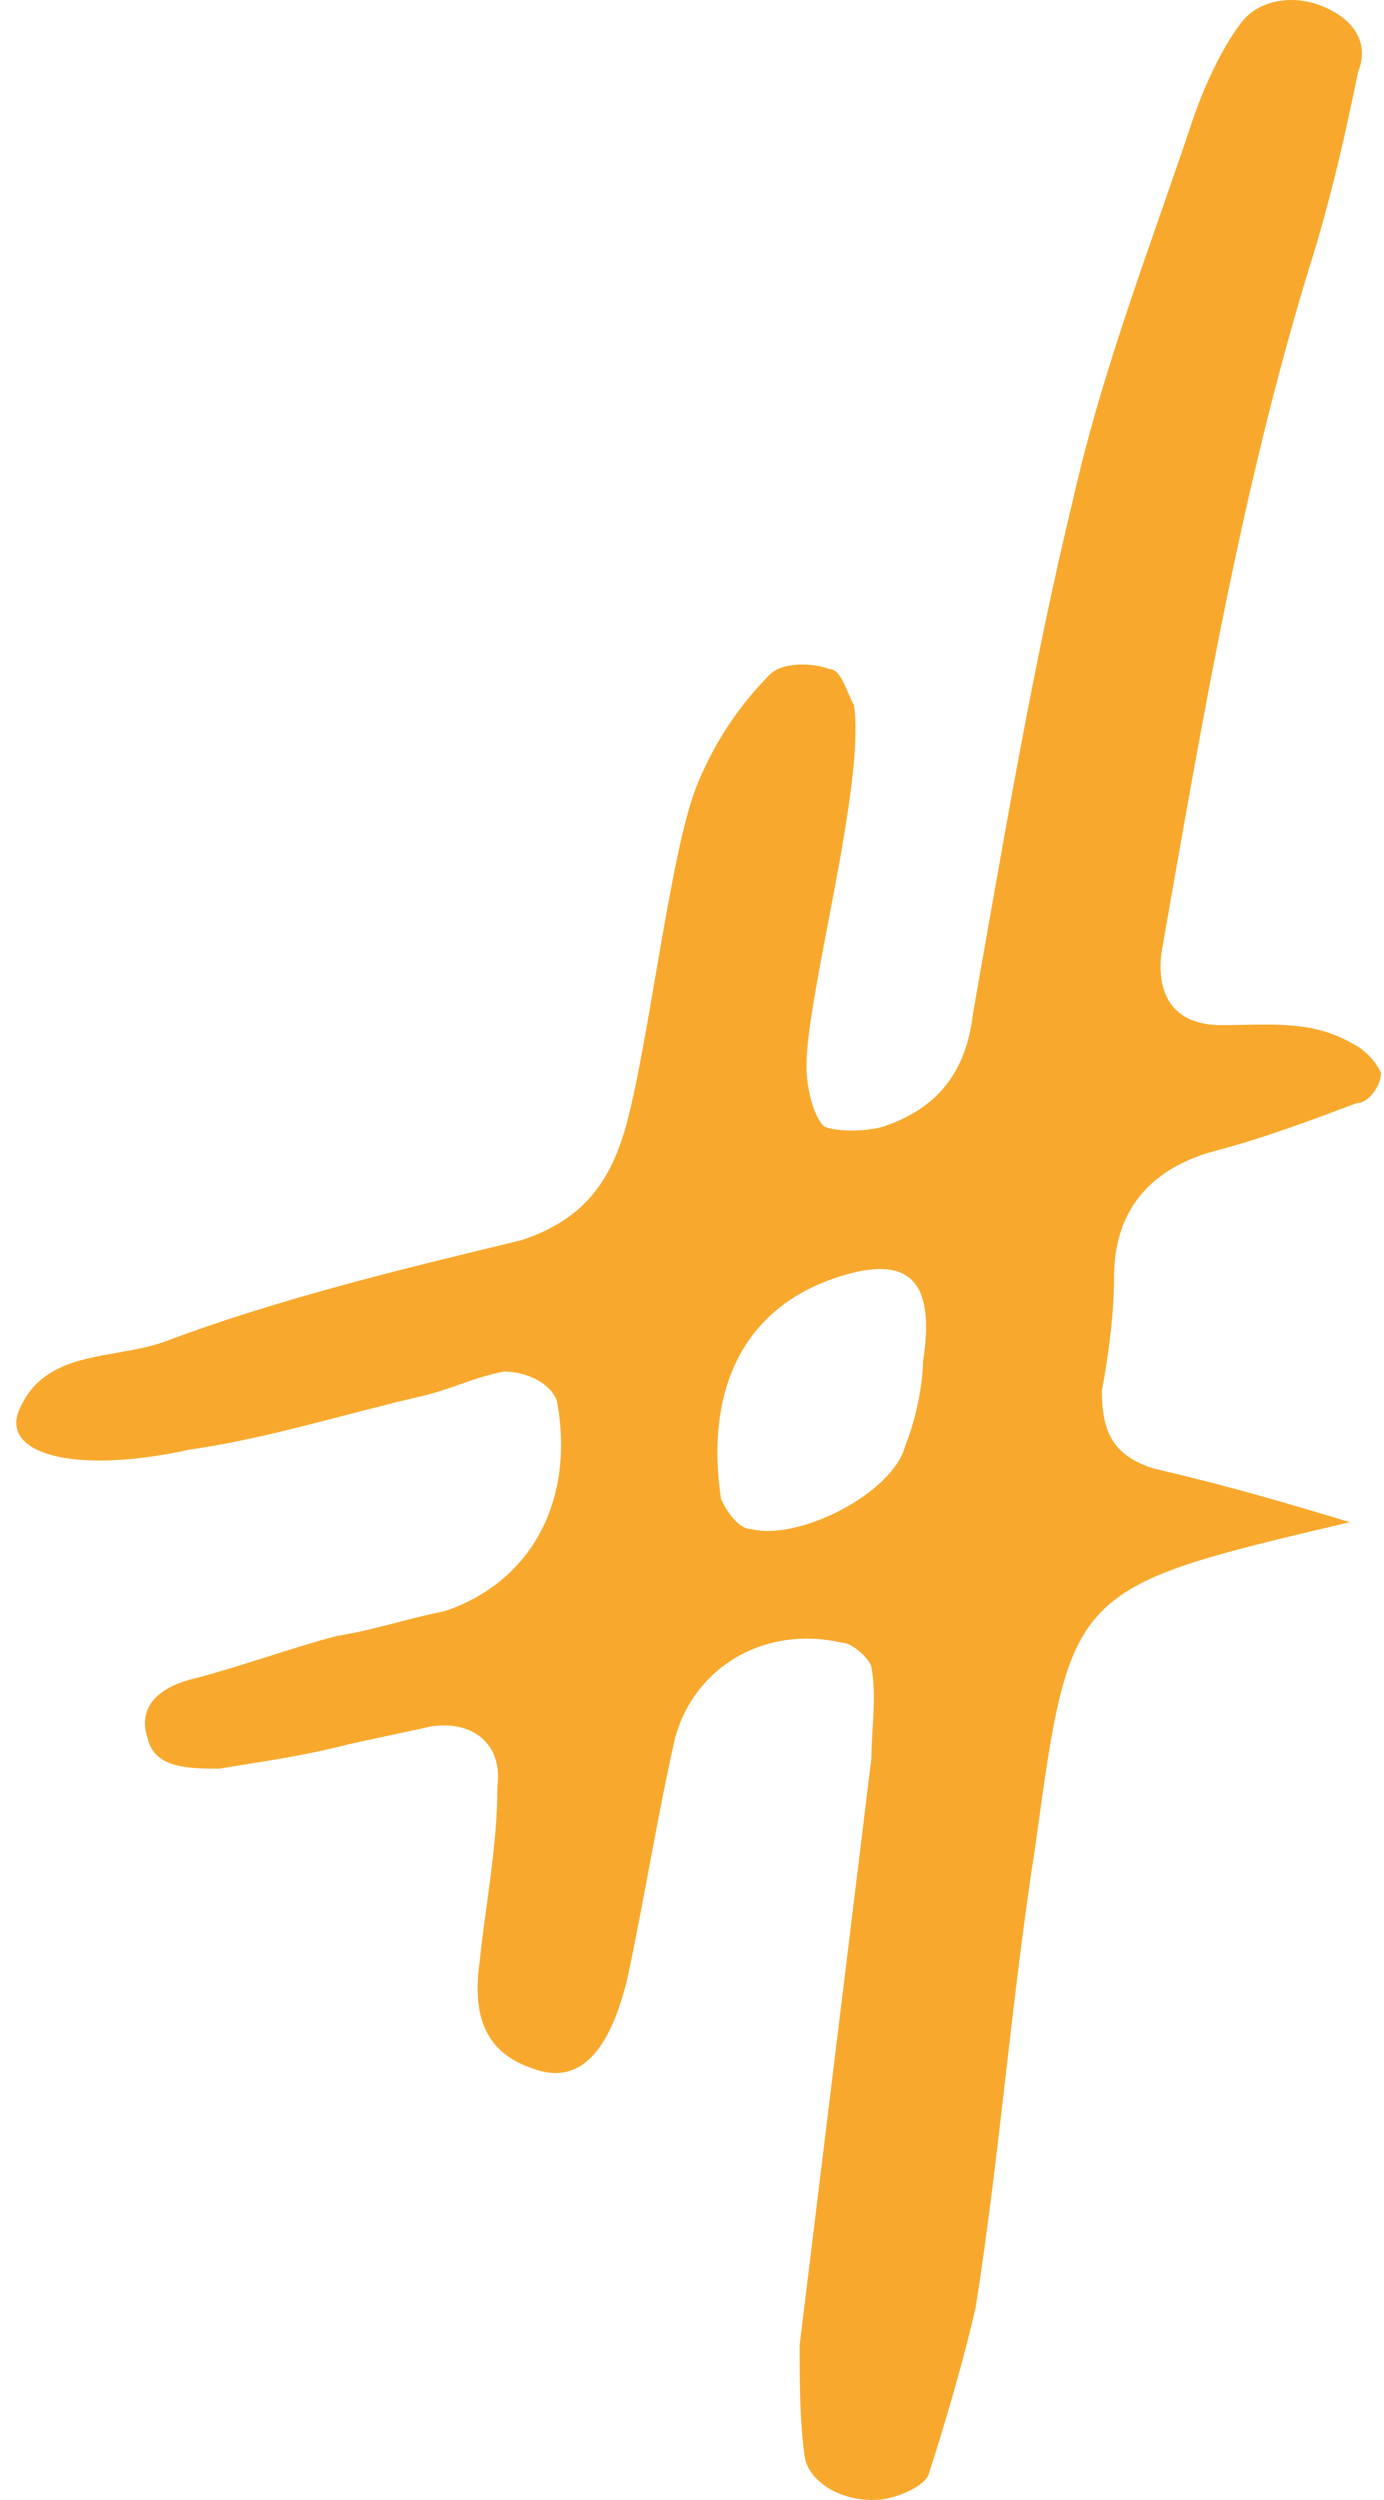 <svg width="72" height="130" viewBox="0 0 72 130" fill="none" xmlns="http://www.w3.org/2000/svg">
<path id="Vector" d="M41.881 127.86C41.599 126.009 41.599 123.801 41.599 121.95L45.336 91.403C45.336 89.836 45.618 88.27 45.336 86.703C45.336 86.418 44.42 85.421 43.785 85.421C39.766 84.496 36.1 86.703 35.113 90.406C34.196 94.465 33.562 98.523 32.645 102.867C31.728 106.641 30.177 108.492 27.709 107.566C24.96 106.641 24.607 104.433 24.96 101.941C25.242 99.164 25.876 96.031 25.876 92.898C26.158 90.691 24.607 89.48 22.492 89.765L18.191 90.691C15.723 91.331 13.537 91.616 11.422 91.972C9.871 91.972 8.038 91.972 7.685 90.406C7.051 88.554 8.602 87.629 10.153 87.273C12.621 86.632 15.089 85.706 17.556 85.065C19.39 84.78 21.293 84.14 23.127 83.784C27.78 82.217 29.895 77.873 28.979 72.889C28.697 71.963 27.427 71.323 26.229 71.323C24.678 71.607 23.479 72.248 21.928 72.604C17.909 73.53 13.89 74.812 9.871 75.381C4.019 76.663 0.282 75.666 0.917 73.53C2.186 70.112 5.852 70.753 8.602 69.756C14.454 67.549 20.941 65.982 27.145 64.487C29.895 63.561 31.446 61.995 32.363 59.217C33.632 55.444 34.831 44.122 36.311 40.704C37.228 38.496 38.497 36.645 40.048 35.078C40.683 34.438 42.234 34.438 43.151 34.794C43.785 34.794 44.067 36.075 44.42 36.645C45.054 40.704 41.952 51.741 41.952 55.444C41.952 56.369 42.234 57.936 42.868 58.577C43.503 58.861 45.054 58.861 45.971 58.577C48.721 57.651 50.272 55.8 50.624 52.666C52.175 43.908 53.727 34.58 55.842 25.893C57.393 19.057 59.861 12.791 62.046 6.24C62.681 4.389 63.597 2.466 64.514 1.256C65.431 -0.026 67.264 -0.311 68.815 0.33C70.366 0.971 71.283 2.181 70.648 3.748C70.014 6.881 69.379 9.658 68.463 12.791C64.726 24.611 62.61 37.072 60.425 49.533C60.143 51.741 61.059 53.307 63.527 53.307C65.995 53.307 68.18 53.023 70.296 54.233C70.93 54.518 71.565 55.159 71.847 55.8C71.847 56.44 71.212 57.366 70.578 57.366C68.11 58.292 65.642 59.217 63.174 59.858C59.79 60.784 57.957 62.991 57.957 66.409C57.957 68.261 57.675 70.468 57.322 72.319C57.322 74.527 57.957 75.737 60.072 76.378C62.822 77.019 65.29 77.66 70.225 79.155C55.701 82.573 55.701 82.573 53.867 95.96C52.598 104.077 52.034 111.839 50.765 119.956C50.131 122.733 49.214 125.866 48.297 128.715C48.015 129.356 46.464 129.996 45.548 129.996C43.715 130.068 42.163 129.071 41.881 127.86ZM47.099 75.168C47.733 73.601 48.015 71.75 48.015 70.824C48.65 66.765 47.381 65.555 44.631 66.124C39.061 67.406 36.593 71.75 37.51 77.945C37.792 78.585 38.426 79.511 39.061 79.511C41.529 80.152 46.464 77.66 47.099 75.168Z" fill="#F8A92D"/>
</svg>
